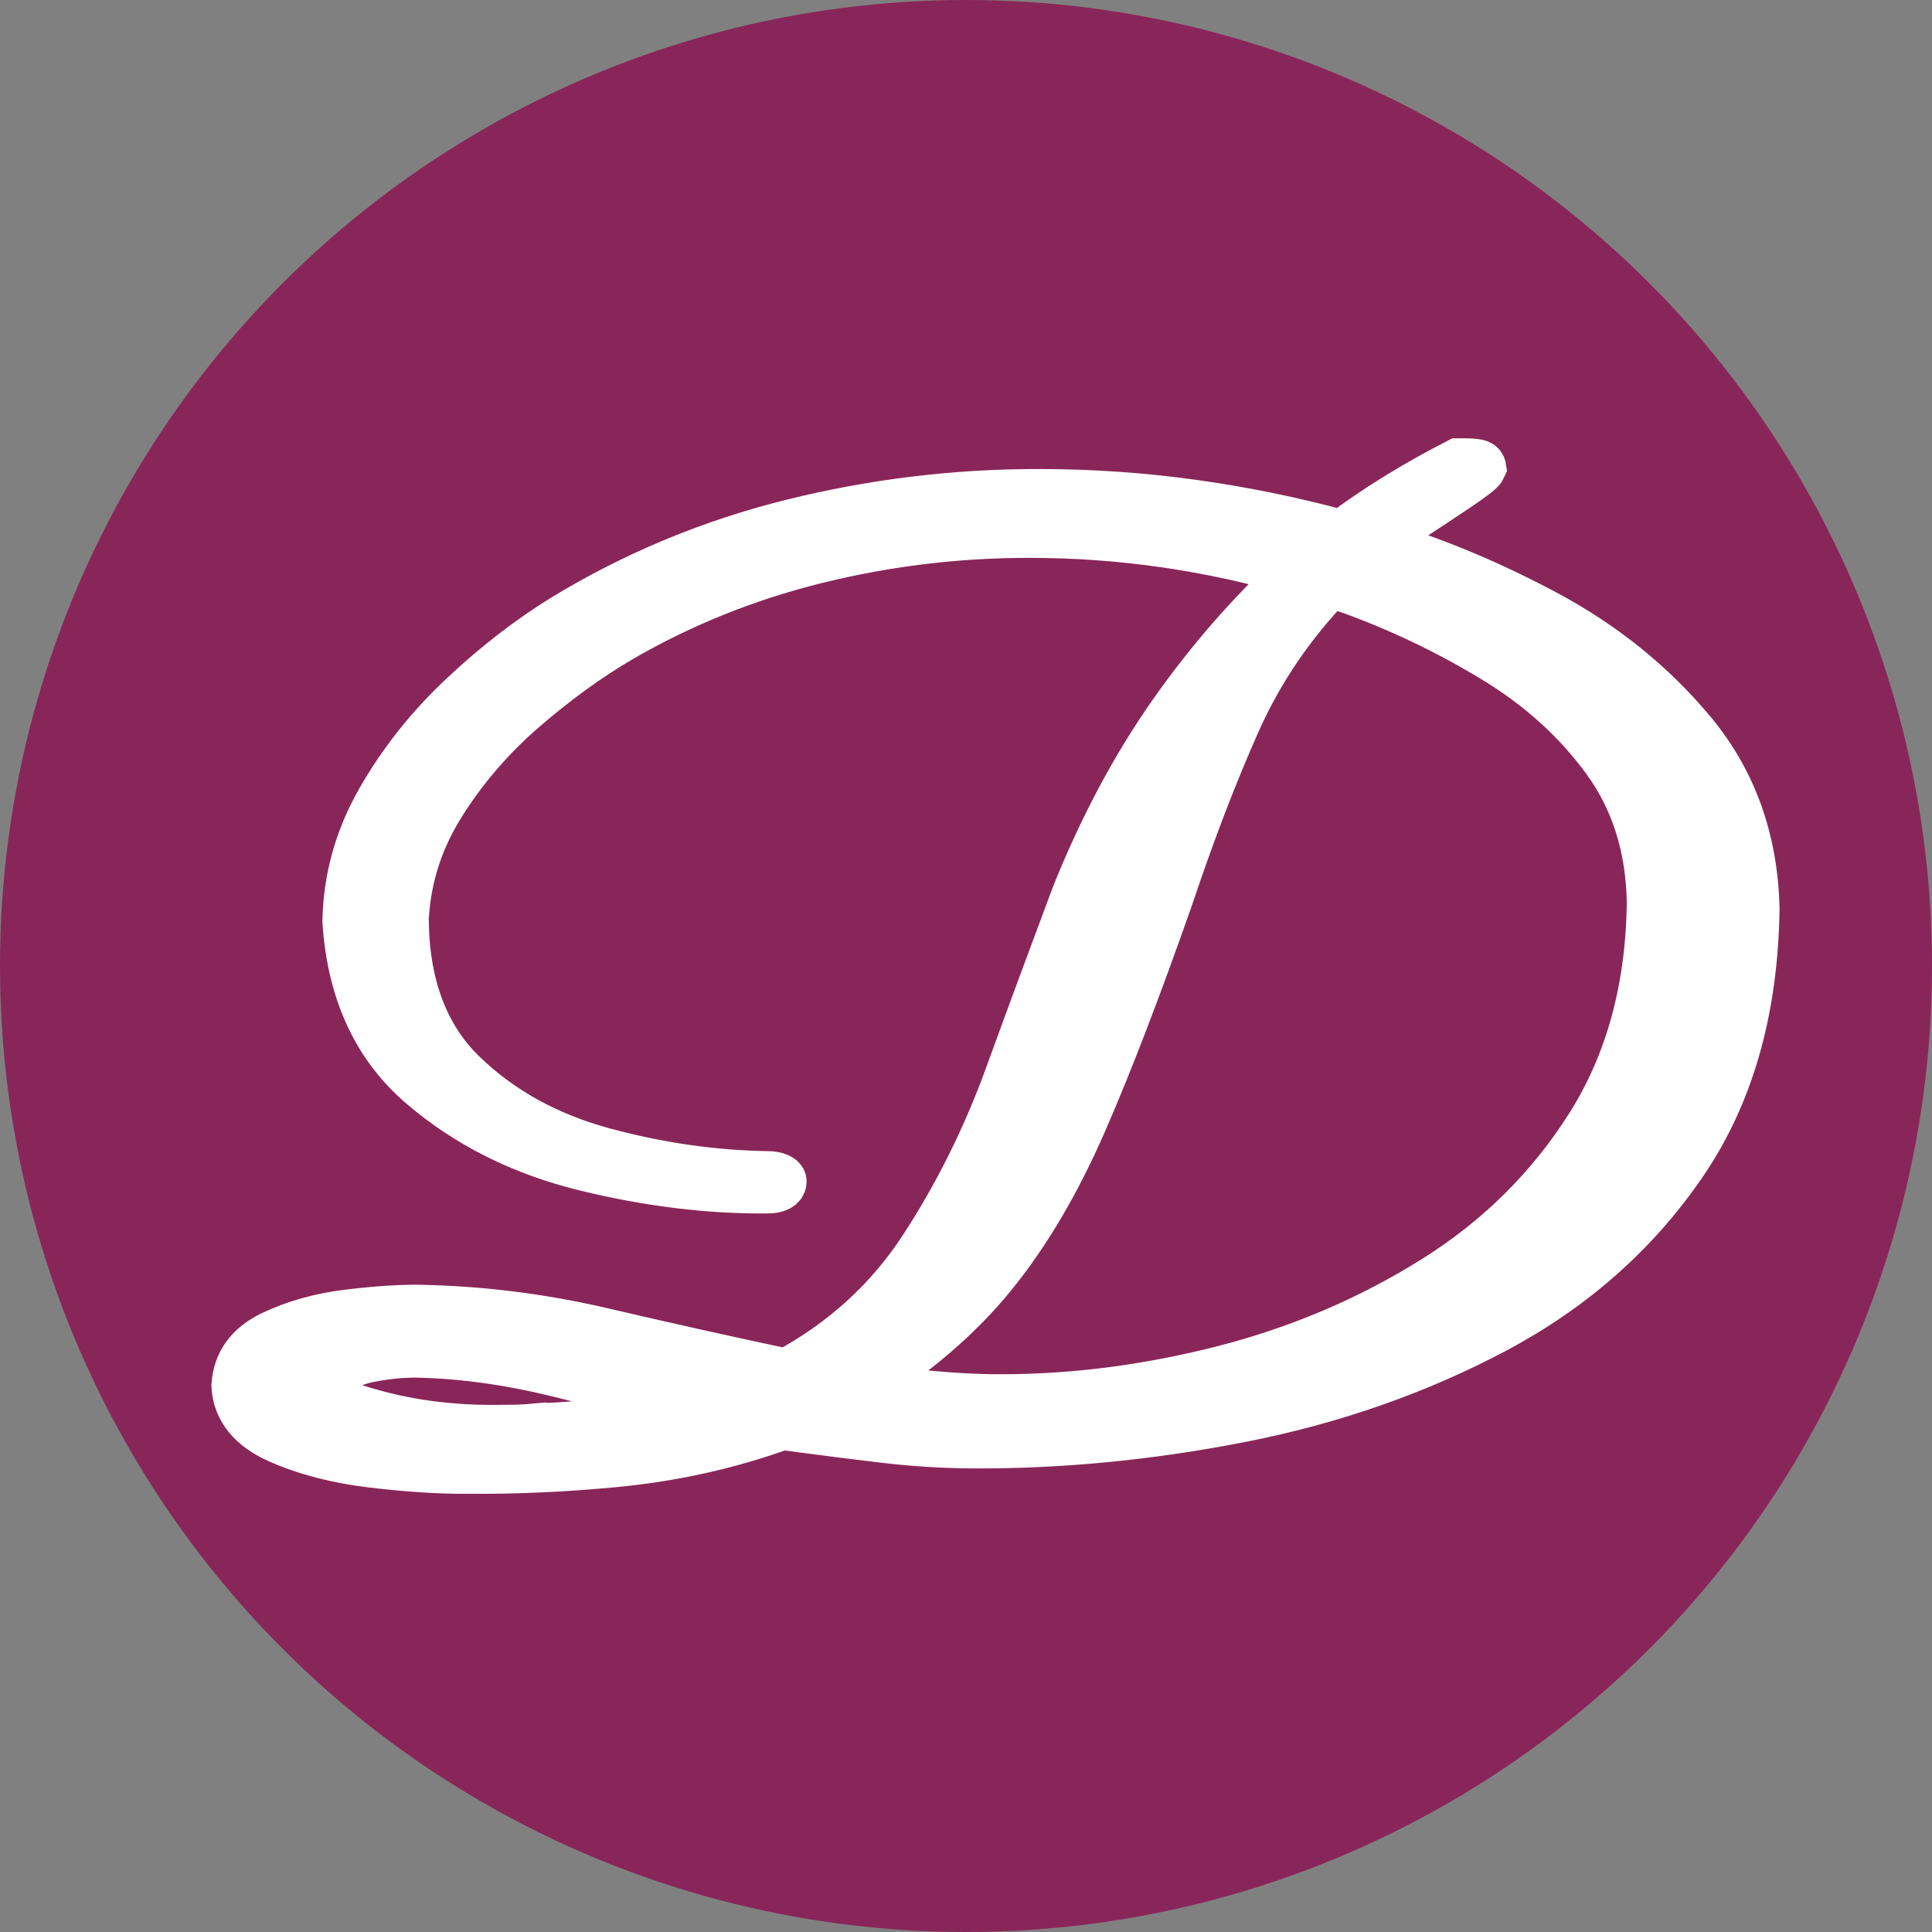 <?xml version="1.0" encoding="UTF-8"?>
<svg id="Ebene_1" data-name="Ebene 1" xmlns="http://www.w3.org/2000/svg" viewBox="0 0 192 192">
  <rect x="0" y="0" width="192" height="192" fill="#808080" stroke="none"/>
  <defs>
    <style>
      .cls-1 {
        fill: #892659;
      }

      .cls-2 {
        fill: #fff;
        fill-rule: evenodd;
        stroke: #fff;
        stroke-miterlimit: 10;
        stroke-width: 5px;
      }
    </style>
  </defs>
  <circle class="cls-1" cx="96" cy="96" r="96"/>
  <path class="cls-2" d="M53.37,141.97c-.73.07-1.46.11-2.19.13-.73.01-1.46.02-2.19.02-2.45,0-4.85-.17-7.21-.53-2.36-.36-4.73-.94-7.1-1.73-.5-.19-.93-.61-1.29-1.26-.36-.65-.46-1.21-.3-1.66.65-1.04,1.84-1.72,3.58-2.06,1.74-.34,3.33-.49,4.77-.47,4.5.09,9.17.74,14.02,1.93,4.85,1.19,9.55,2.37,14.12,3.52-2.66.65-5.34,1.14-8.05,1.46-2.71.32-5.42.54-8.15.66h0ZM134.18,58.51c5.05,1.83,9.84,4.12,14.38,6.88,4.54,2.75,8.25,6.12,11.14,10.09,2.89,3.98,4.38,8.72,4.47,14.22-.11,8.58-2.14,15.98-6.07,22.21-3.93,6.23-9.1,11.35-15.51,15.36-6.41,4.01-13.38,6.98-20.91,8.92-7.53,1.93-14.96,2.89-22.27,2.88-2.38,0-4.72-.13-7.02-.35-2.3-.22-4.6-.51-6.92-.85,5.38-3.36,9.75-7.11,13.11-11.25,3.36-4.14,6.34-9.2,8.95-15.19,2.61-5.99,5.47-13.46,8.6-22.39,2.19-6.53,4.42-12.32,6.68-17.39,2.27-5.07,5.39-9.67,9.37-13.8l1.99.66ZM40.09,91.82c.13-4.17,1.29-8.05,3.48-11.64,2.2-3.59,4.93-6.81,8.2-9.67,3.27-2.85,6.59-5.26,9.94-7.22,6.09-3.51,12.59-6.11,19.51-7.81,6.92-1.7,13.95-2.55,21.1-2.54,4.59,0,9.12.33,13.59.98,4.47.65,8.83,1.61,13.09,2.87-4.53,4.15-8.65,8.86-12.36,14.13-3.71,5.28-6.94,11.31-9.67,18.12-2.16,5.77-4.37,11.73-6.61,17.89-2.24,6.16-5.08,11.87-8.5,17.12-3.42,5.26-7.99,9.42-13.69,12.49-6.16-1.31-12.26-2.67-18.3-4.08-6.04-1.41-12.11-2.17-18.2-2.28-1.85-.03-4.18.12-7,.46-2.82.34-5.35,1.05-7.6,2.13-2.25,1.09-3.43,2.74-3.56,4.96.14,2.27,1.54,4.01,4.21,5.2,2.67,1.19,5.77,2,9.31,2.42,3.54.42,6.68.62,9.43.6,4.64.04,9.46-.17,14.46-.64,5-.47,9.83-1.44,14.46-2.92l2.39-.8,1.99.27c2.6.35,5.33.69,8.19,1.03,2.86.34,5.79.52,8.79.54,8.73.04,17.6-.83,26.63-2.6,9.02-1.78,17.38-4.7,25.07-8.77,7.69-4.07,13.9-9.53,18.62-16.38,4.73-6.85,7.16-15.33,7.29-25.44-.17-6.75-2.24-12.52-6.21-17.33-3.98-4.8-8.87-8.75-14.67-11.84-5.8-3.09-11.53-5.45-17.18-7.06.59-.46,1.75-1.25,3.47-2.37,1.72-1.12,3.36-2.2,4.92-3.25,1.56-1.05,2.39-1.69,2.5-1.93-.03-.19-.23-.31-.61-.35-.38-.04-.75-.06-1.11-.05h-.41c-.08,0-.12,0-.12,0-4.38,2.26-8.23,4.64-11.55,7.15-4.85-1.33-9.78-2.34-14.8-3.04-5.02-.7-10.08-1.05-15.19-1.06-8.36-.02-16.59.98-24.68,2.99-8.09,2.02-15.66,5.17-22.69,9.46-3.4,2.1-6.73,4.68-9.99,7.75-3.26,3.06-5.97,6.48-8.13,10.25-2.16,3.77-3.28,7.77-3.36,11.99.45,6.93,2.93,12.33,7.44,16.2,4.51,3.87,9.91,6.58,16.2,8.12,6.29,1.54,12.34,2.28,18.15,2.22.4,0,.72-.06.96-.18.24-.12.36-.28.37-.48,0-.14-.13-.26-.37-.36-.24-.11-.56-.16-.96-.17-5.46-.08-10.95-.87-16.47-2.37-5.52-1.51-10.15-4.07-13.9-7.68s-5.7-8.62-5.85-15.03h0Z"/>
</svg>